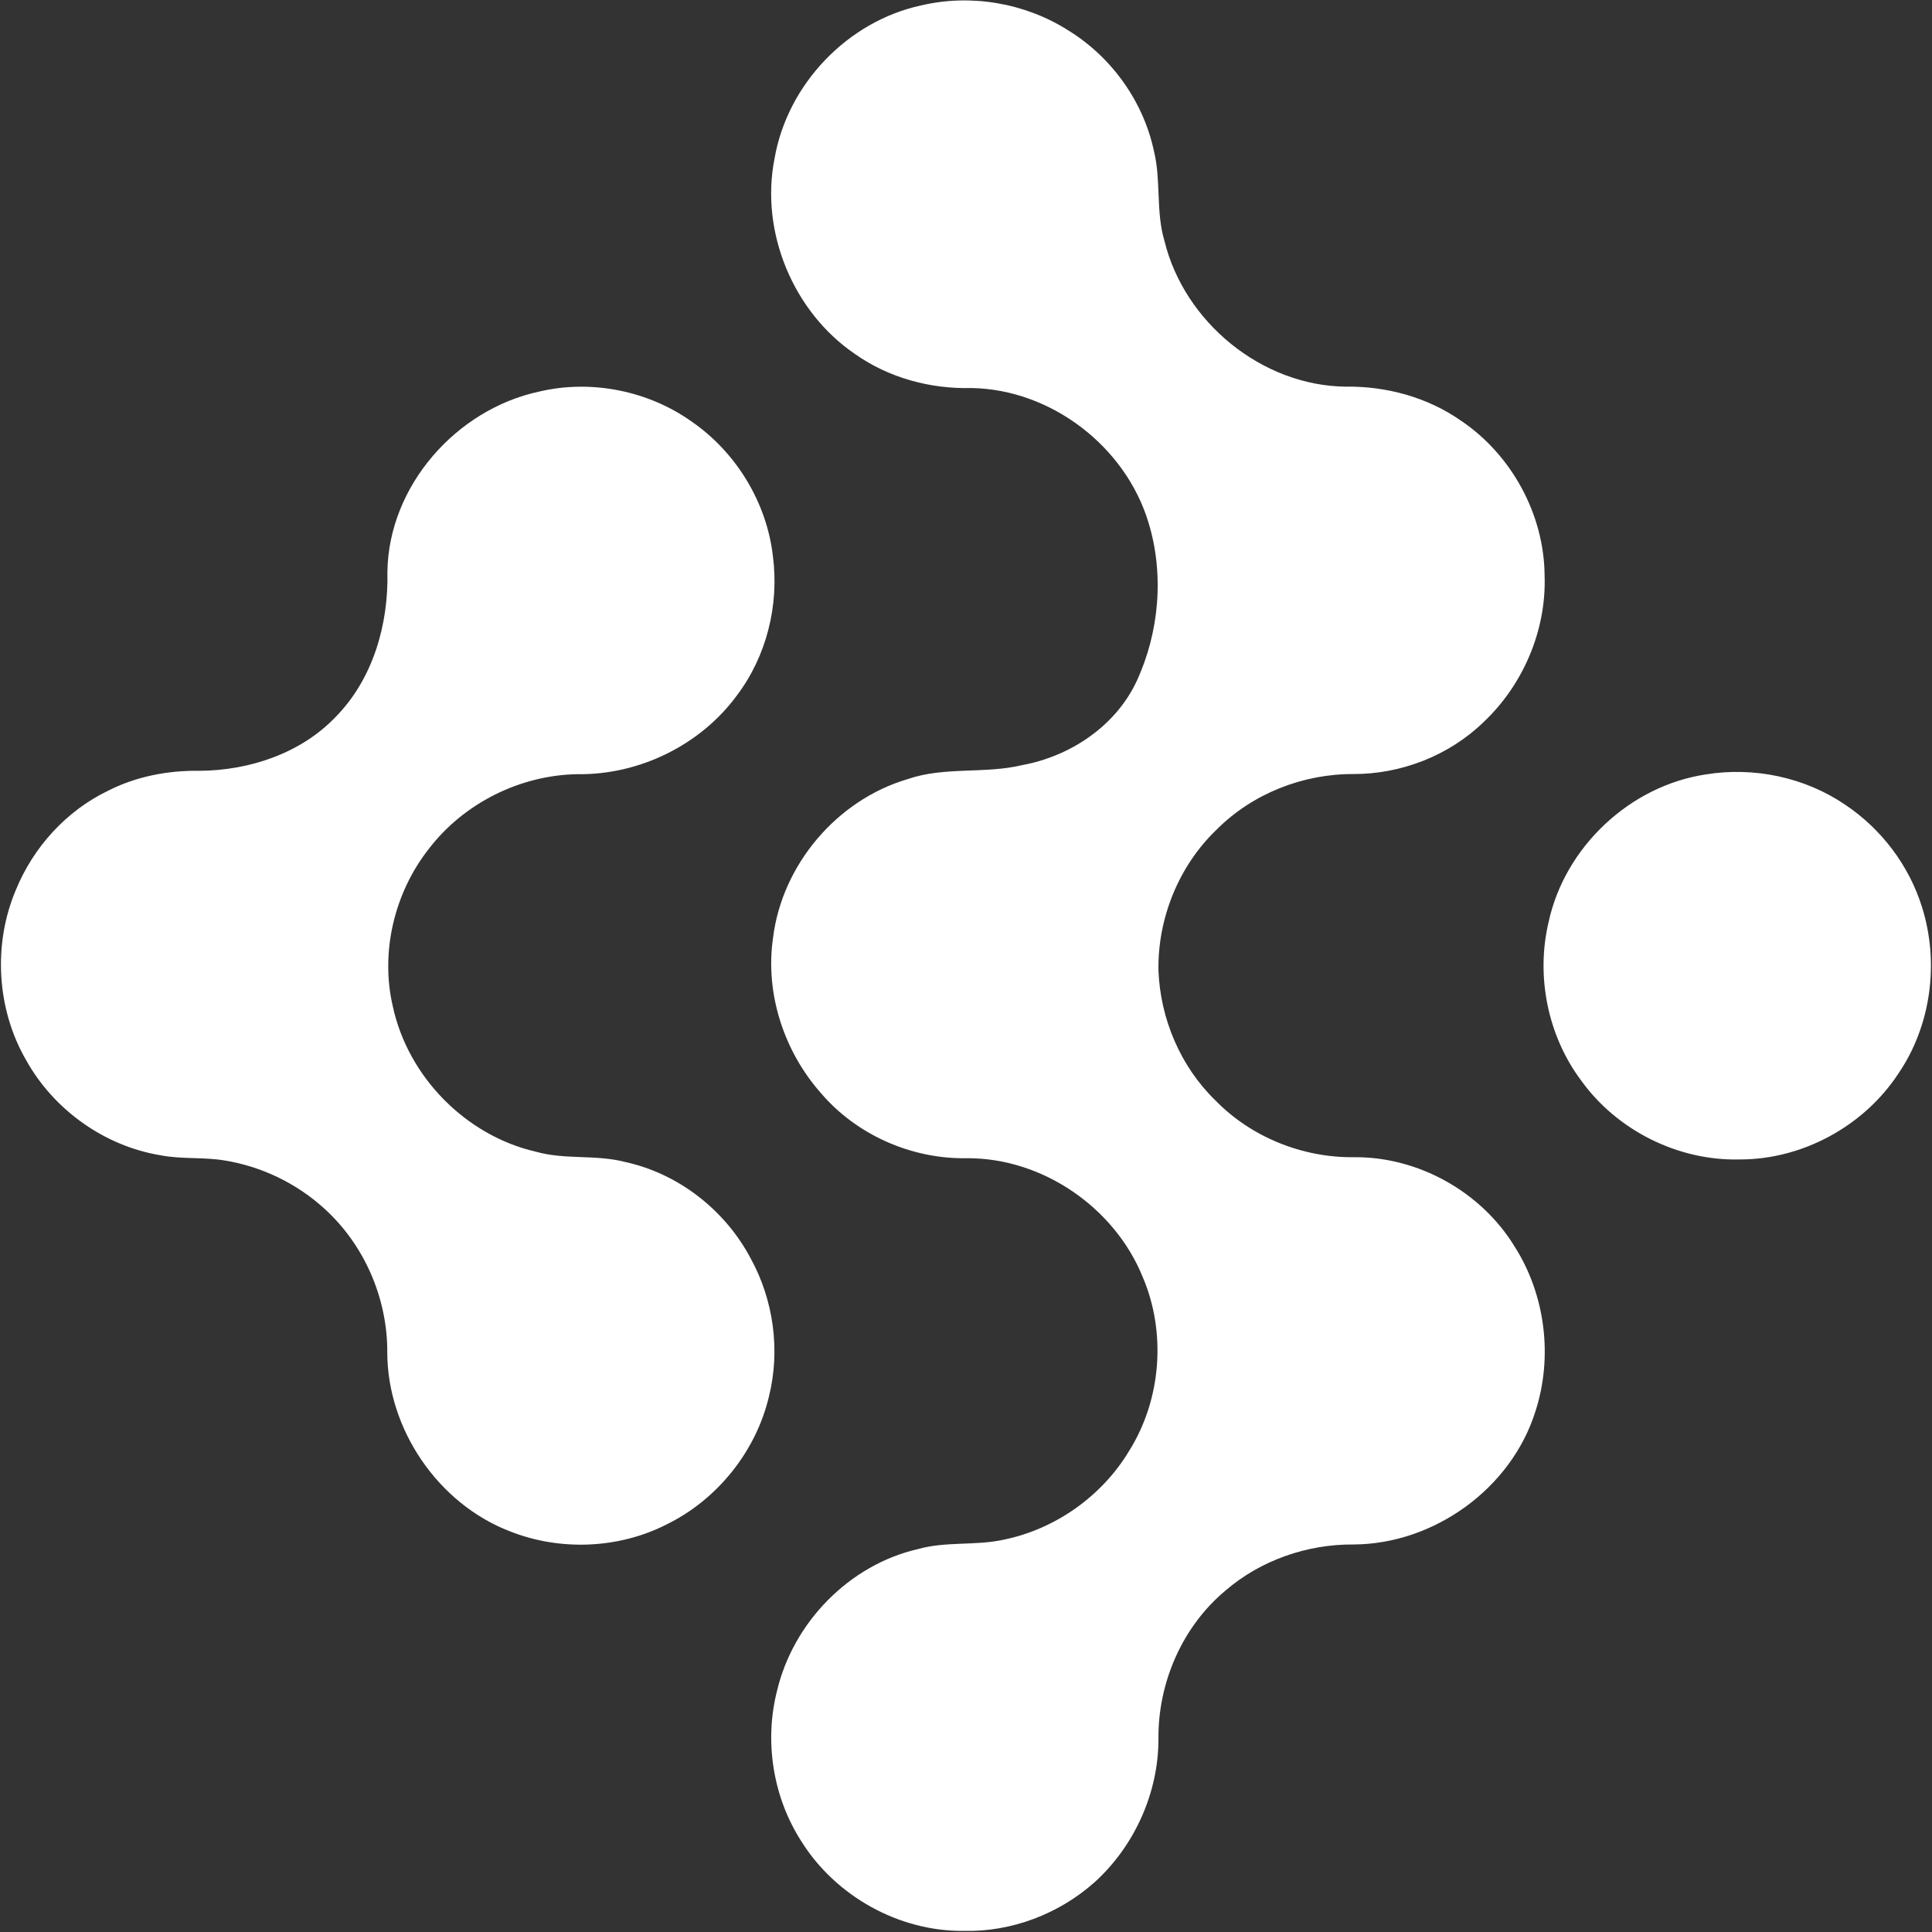 <svg version="1.2" xmlns="http://www.w3.org/2000/svg" viewBox="0 0 1549 1549" width="1549" height="1549">
	<rect x="0" y="0" width="1549" height="1549" fill="#333333" stroke="none"/>
	<title>Paysign_Primary-Logo_4C_RGB-svg</title>
	<style>
		.s0 { fill: #ffffff } 
	</style>
	<g id="#001f63ff">
		<path id="Layer" class="s0" d="m1367.7 620.9c38.5-6.3 79.4 2.3 111.7 24.3 28.9 19.3 51.1 48.5 61.5 81.8 14.1 44.4 7.5 95.2-18.9 133.8-27.6 42.1-77 69-127.4 68.8-49.2 1.2-98.2-23.3-126.9-63.3-26.8-35.8-36.4-83.6-26.1-127 13-60.2 65.2-109.3 126.1-118.4zm-629-616.6c39.6-9.3 82.8-2 117.2 19.7 35 21.3 60.8 57.1 69.3 97.2 5.8 23.6 1.4 48.5 8.4 71.9 15.9 65.1 77.9 116.1 145.2 116.9 32.6-0.5 65.7 8.5 92.6 27.3 40.6 27.4 66.7 75.2 67 124.3 1.5 43.7-17.2 87.5-49 117.4-27.6 26.8-66 41.7-104.3 41.6-40.4-0.2-80.9 15.7-109.5 44.4-30.4 29-47.5 71.1-46.8 113.1 1.5 38.8 17.7 77 45.6 104.1 28.7 29.5 69.8 46 110.8 45.6 51.7-0.6 102.3 27.6 129.2 71.7 24.7 38.8 30.8 88.6 16.6 132.2-19.4 61.8-81.3 106.3-145.8 106.6-37.1-0.3-74.4 12.6-102.6 36.9-34.7 28.9-54.2 73.9-53.8 118.8 0.1 43.2-19.1 85.9-51 114.9-28.6 25.6-66.9 40.2-105.3 39.2-51.8 0.5-102.6-27.9-130-71.8-22.7-35.2-29.9-80-19.5-120.7 13-54.8 57.8-100.9 112.9-113.6 22.6-6.4 46.3-2.5 69.1-7.6 41.3-8.5 78.7-35 100.4-71.3 25.7-41.1 29.8-94.7 10.8-139.2-22.6-55.8-80.3-95.5-140.7-95.3-44.3 0.9-88.6-18.5-117.4-52.3-29.6-33.5-44.8-79.9-38.3-124.4 7.2-58.6 51.2-110.5 107.8-127.2 29.7-10.3 61.8-4 92.1-11.3 38.5-7.1 74.7-31.2 91.6-67.2 18.2-39.3 22.2-85.8 9.5-127.3-18.5-61-77.9-106.6-141.7-107.8-33 0.9-66.4-8.1-93.5-27.2-49.6-33.7-76.3-97.9-64.6-156.8 10.3-59.6 58.6-110.1 117.7-122.8zm-306.2 309.6c41.7-9.8 87.4-0.6 122.2 24.2 35.6 24.6 60.1 64.9 65 107.9 5.1 39.1-5.1 80.1-28.9 111.6-29.2 39.8-78.3 63.8-127.7 63.1-46.1 0.7-91.3 23.3-119.3 59.9-27.6 35.1-39.1 82.8-28.8 126.5 12.2 56.3 58.5 103.4 114.7 116.3 23.3 6.6 48 2.1 71.4 8.2 42.9 9.3 80.4 38.7 100.8 77.4 18.3 33.3 23.8 73.4 14.7 110.3-10.4 44.4-41.6 83.2-82.5 103.1-38.5 19.5-85.4 21.2-125.4 5.3-57.5-22.2-98-81.7-98.2-143.2 0.3-43.6-18.5-86.8-50.9-115.9-22-19.9-49.8-33.3-79-38.1-17.3-3-35-0.9-52.2-4.3-44.9-7.5-85.4-36.5-107.5-76.3-23.7-41-26.6-93.1-8.1-136.6 14-34.1 40.3-63.1 73.6-79.2 22.7-11.6 48.3-16.5 73.7-16.1 40-0.3 81.2-14 109.2-43.4 29.9-30.5 42.3-74.3 41.3-116.2 1-68.9 55.3-130.3 121.9-144.5z"/>
	</g>
</svg>